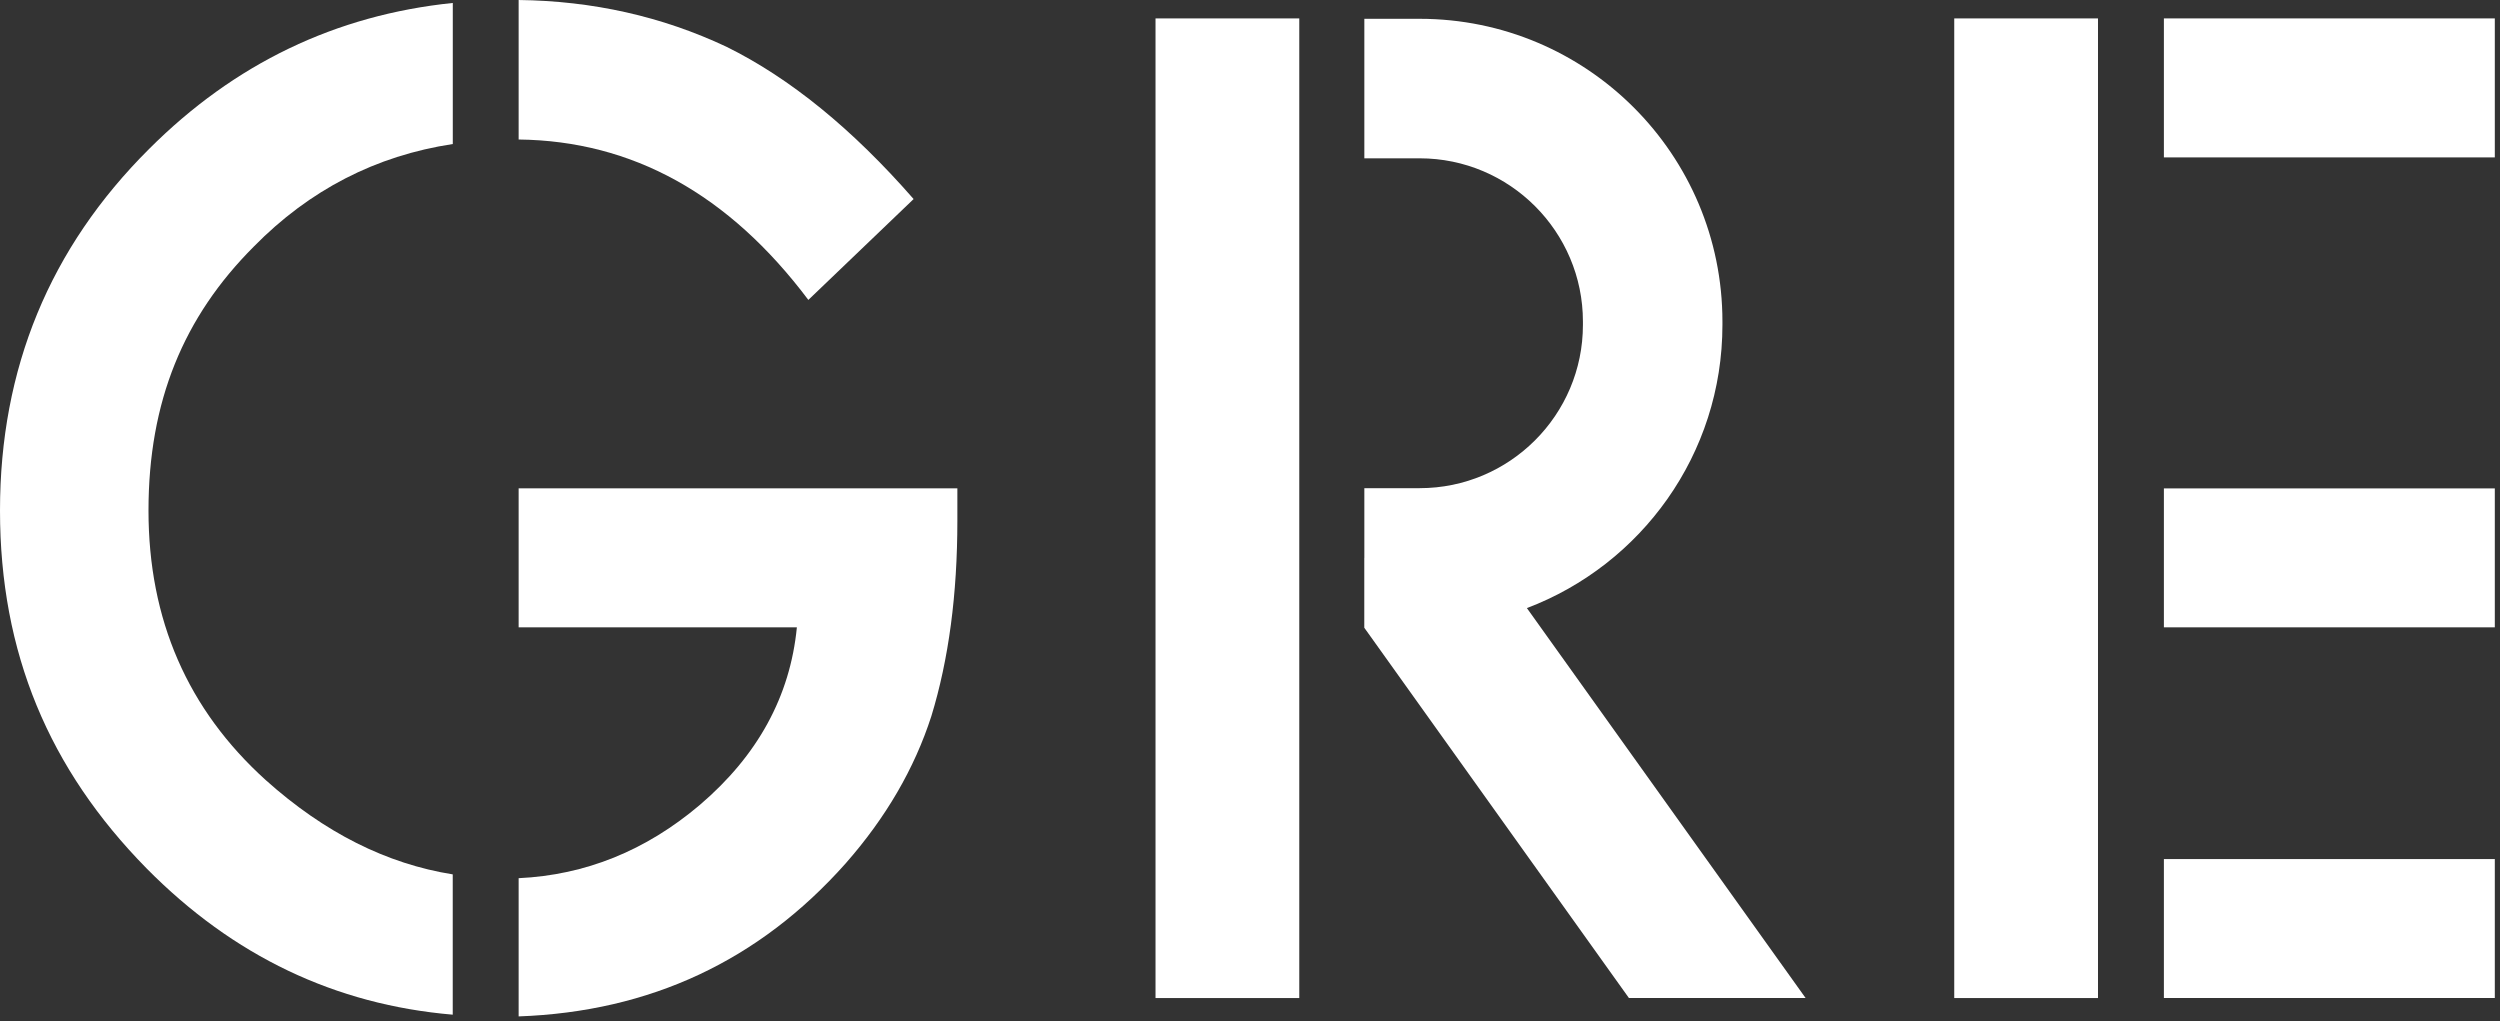 <svg width="448" height="183" viewBox="0 0 448 183" fill="none" xmlns="http://www.w3.org/2000/svg">
<rect x="0" y="0" width="448" height="183" fill="#333333" stroke="none"/>
<g clip-path="url(#clip0_9_334)">
<path d="M144.85 53.75L163.72 35.67C152.73 23.09 141.55 13.99 130.18 8.38C118.63 2.94 106.21 0.16 92.94 0V25C113.31 25.23 130.62 34.8 144.85 53.74V53.75Z" fill="white"/>
<path d="M92.94 87.52V112.42H142.8C141.59 124.78 135.79 135.39 125.4 144.25C115.73 152.44 104.91 156.81 92.94 157.37V182.14C116.49 181.3 136.04 172.17 151.55 154.71C158.75 146.52 163.87 137.73 166.9 128.33C170.01 118.17 171.56 106.5 171.56 93.31V87.51H92.94V87.52Z" fill="white"/>
<path d="M81.14 156.69C69.27 154.8 58.11 149.19 47.64 139.81C33.62 127.15 26.61 111.05 26.61 91.49C26.61 71.93 32.9 56.78 45.48 44.19C55.47 34.02 67.37 27.9 81.14 25.81V0.53C60.15 2.69 42.01 11.4 26.72 26.69C8.91 44.42 0 66.03 0 91.49C0 116.95 8.75 137.8 26.26 155.61C41.78 171.33 60.08 180.04 81.13 181.83V156.69H81.14Z" fill="white"/>
<path d="M447.07 3.3H387.77V28.2H447.07V3.3Z" fill="white"/>
<path d="M447.07 87.52H387.77V112.42H447.07V87.52Z" fill="white"/>
<path d="M447.07 153.94H387.77V178.84H447.07V153.94Z" fill="white"/>
<path d="M375.96 3.3H350.2V178.85H375.96V3.3Z" fill="white"/>
<path d="M323.56 178.84L273.62 108.97C294.1 101.21 308.66 81.42 308.66 58.22V57.63C308.66 27.66 284.37 3.37 254.4 3.37H244.49V28.37H254.4C270.54 28.37 283.66 41.5 283.66 57.63V58.22C283.66 74.36 270.53 87.48 254.4 87.48H244.49V87.51V99.98H244.48V112.49L291.9 178.84H323.57H323.56Z" fill="white"/>
<path d="M232.83 3.3H207.07V178.85H232.83V3.3Z" fill="white"/>
</g>
<defs>
<clipPath id="clip0_9_334">
<rect width="447.07" height="182.14" fill="white"/>
</clipPath>
</defs>
</svg>
